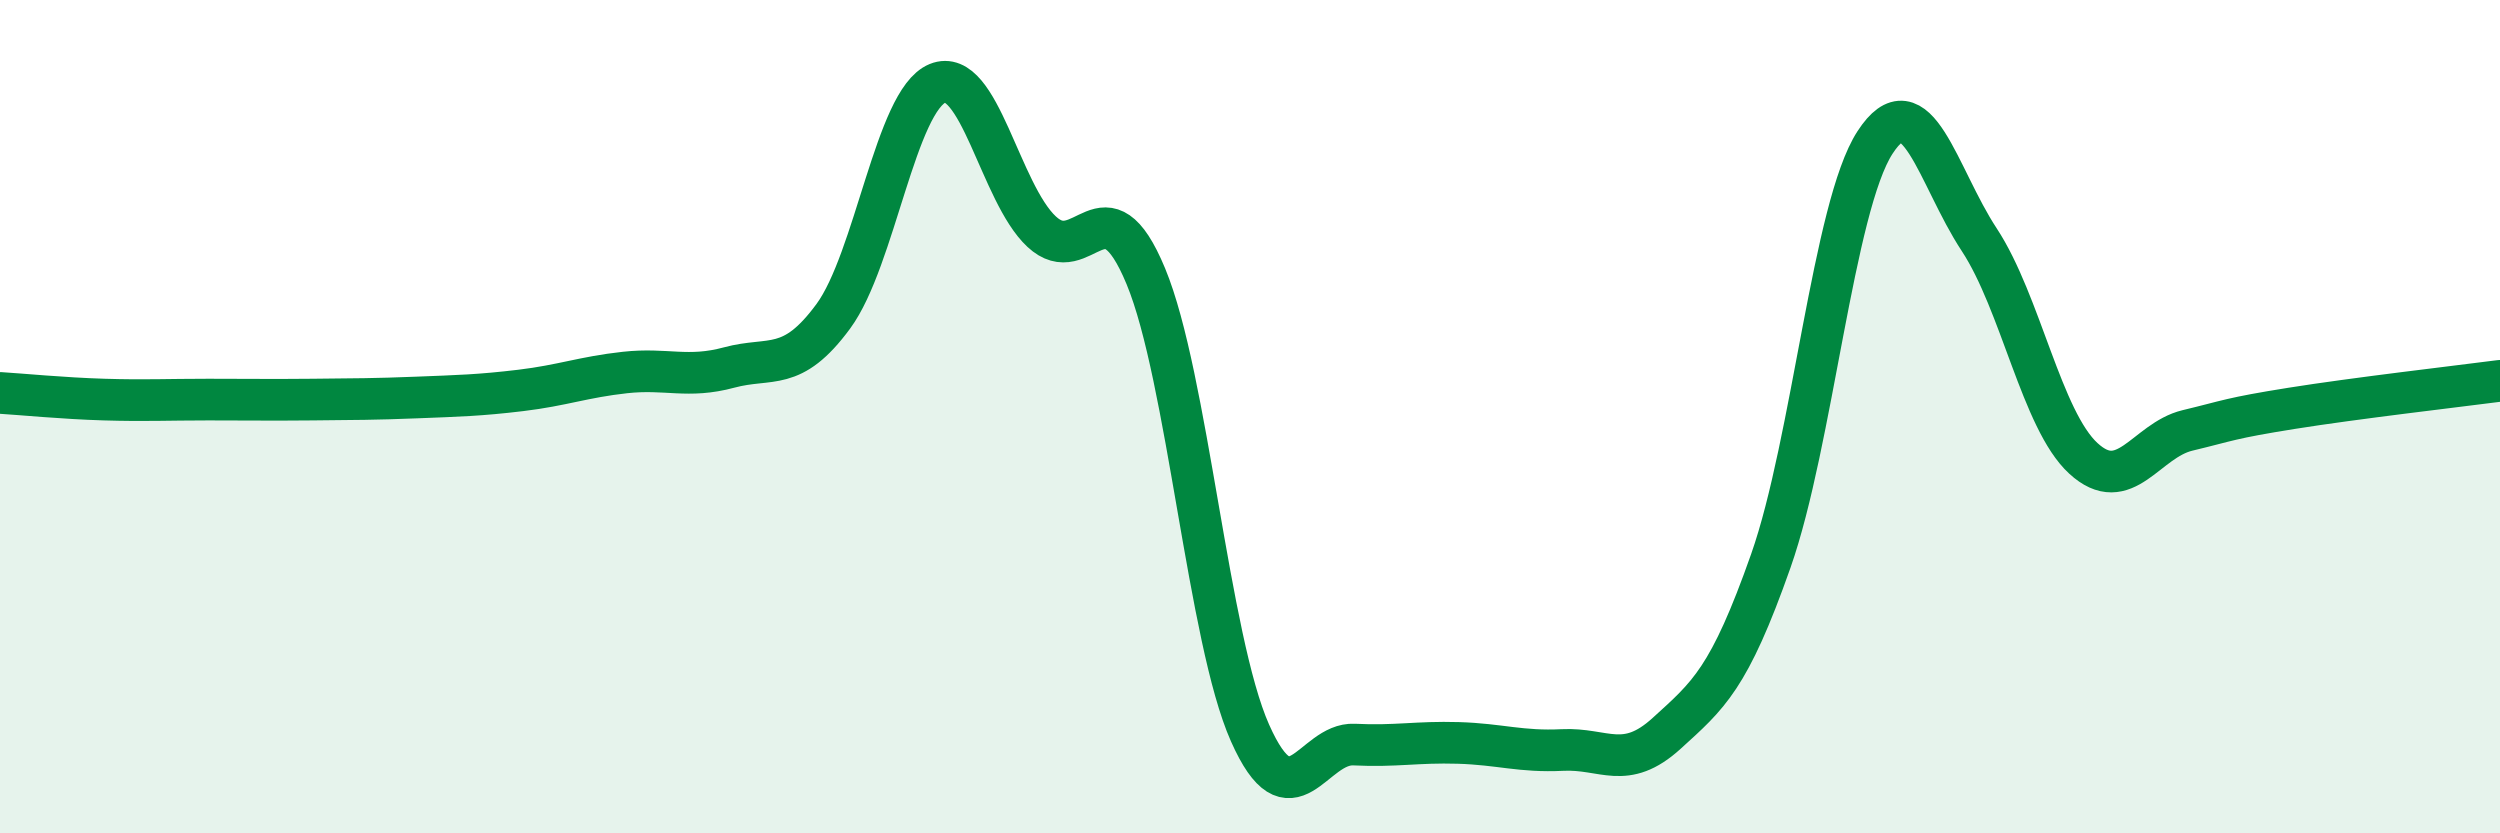 
    <svg width="60" height="20" viewBox="0 0 60 20" xmlns="http://www.w3.org/2000/svg">
      <path
        d="M 0,9.43 C 0.5,9.46 1.5,9.56 2.5,9.59 C 3.5,9.62 4,9.59 5,9.59 C 6,9.59 6.5,9.6 7.5,9.59 C 8.5,9.58 9,9.58 10,9.54 C 11,9.5 11.5,9.49 12.5,9.37 C 13.5,9.25 14,9.05 15,8.94 C 16,8.83 16.5,9.09 17.5,8.82 C 18.5,8.55 19,8.95 20,7.59 C 21,6.23 21.5,2.41 22.5,2 C 23.5,1.59 24,4.63 25,5.56 C 26,6.49 26.5,4.22 27.5,6.63 C 28.5,9.04 29,15.34 30,17.59 C 31,19.84 31.5,17.82 32.5,17.87 C 33.5,17.92 34,17.8 35,17.83 C 36,17.86 36.5,18.05 37.5,18 C 38.5,17.95 39,18.51 40,17.6 C 41,16.69 41.5,16.3 42.5,13.46 C 43.5,10.62 44,4.96 45,3.42 C 46,1.88 46.5,4.23 47.5,5.75 C 48.5,7.27 49,10.08 50,11 C 51,11.92 51.5,10.57 52.5,10.33 C 53.5,10.09 53.5,10.04 55,9.8 C 56.5,9.56 59,9.27 60,9.14L60 20L0 20Z"
        fill="#008740"
        opacity="0.1"
        stroke-linecap="round"
        stroke-linejoin="round"
      />
      <path
        d="M 0,9.43 C 0.5,9.46 1.5,9.56 2.5,9.59 C 3.5,9.62 4,9.59 5,9.59 C 6,9.59 6.5,9.6 7.5,9.59 C 8.5,9.58 9,9.58 10,9.54 C 11,9.5 11.5,9.49 12.5,9.37 C 13.5,9.25 14,9.05 15,8.94 C 16,8.83 16.5,9.09 17.5,8.82 C 18.5,8.55 19,8.95 20,7.59 C 21,6.23 21.5,2.41 22.5,2 C 23.5,1.59 24,4.63 25,5.56 C 26,6.49 26.5,4.22 27.5,6.63 C 28.5,9.04 29,15.34 30,17.59 C 31,19.84 31.5,17.82 32.5,17.87 C 33.5,17.92 34,17.8 35,17.83 C 36,17.86 36.5,18.05 37.5,18 C 38.5,17.95 39,18.51 40,17.6 C 41,16.69 41.5,16.3 42.5,13.46 C 43.5,10.62 44,4.96 45,3.42 C 46,1.88 46.5,4.23 47.5,5.75 C 48.5,7.27 49,10.08 50,11 C 51,11.92 51.5,10.57 52.5,10.33 C 53.5,10.09 53.5,10.04 55,9.8 C 56.5,9.56 59,9.27 60,9.14"
        stroke="#008740"
        stroke-width="1"
        fill="none"
        stroke-linecap="round"
        stroke-linejoin="round"
      />
    </svg>
  